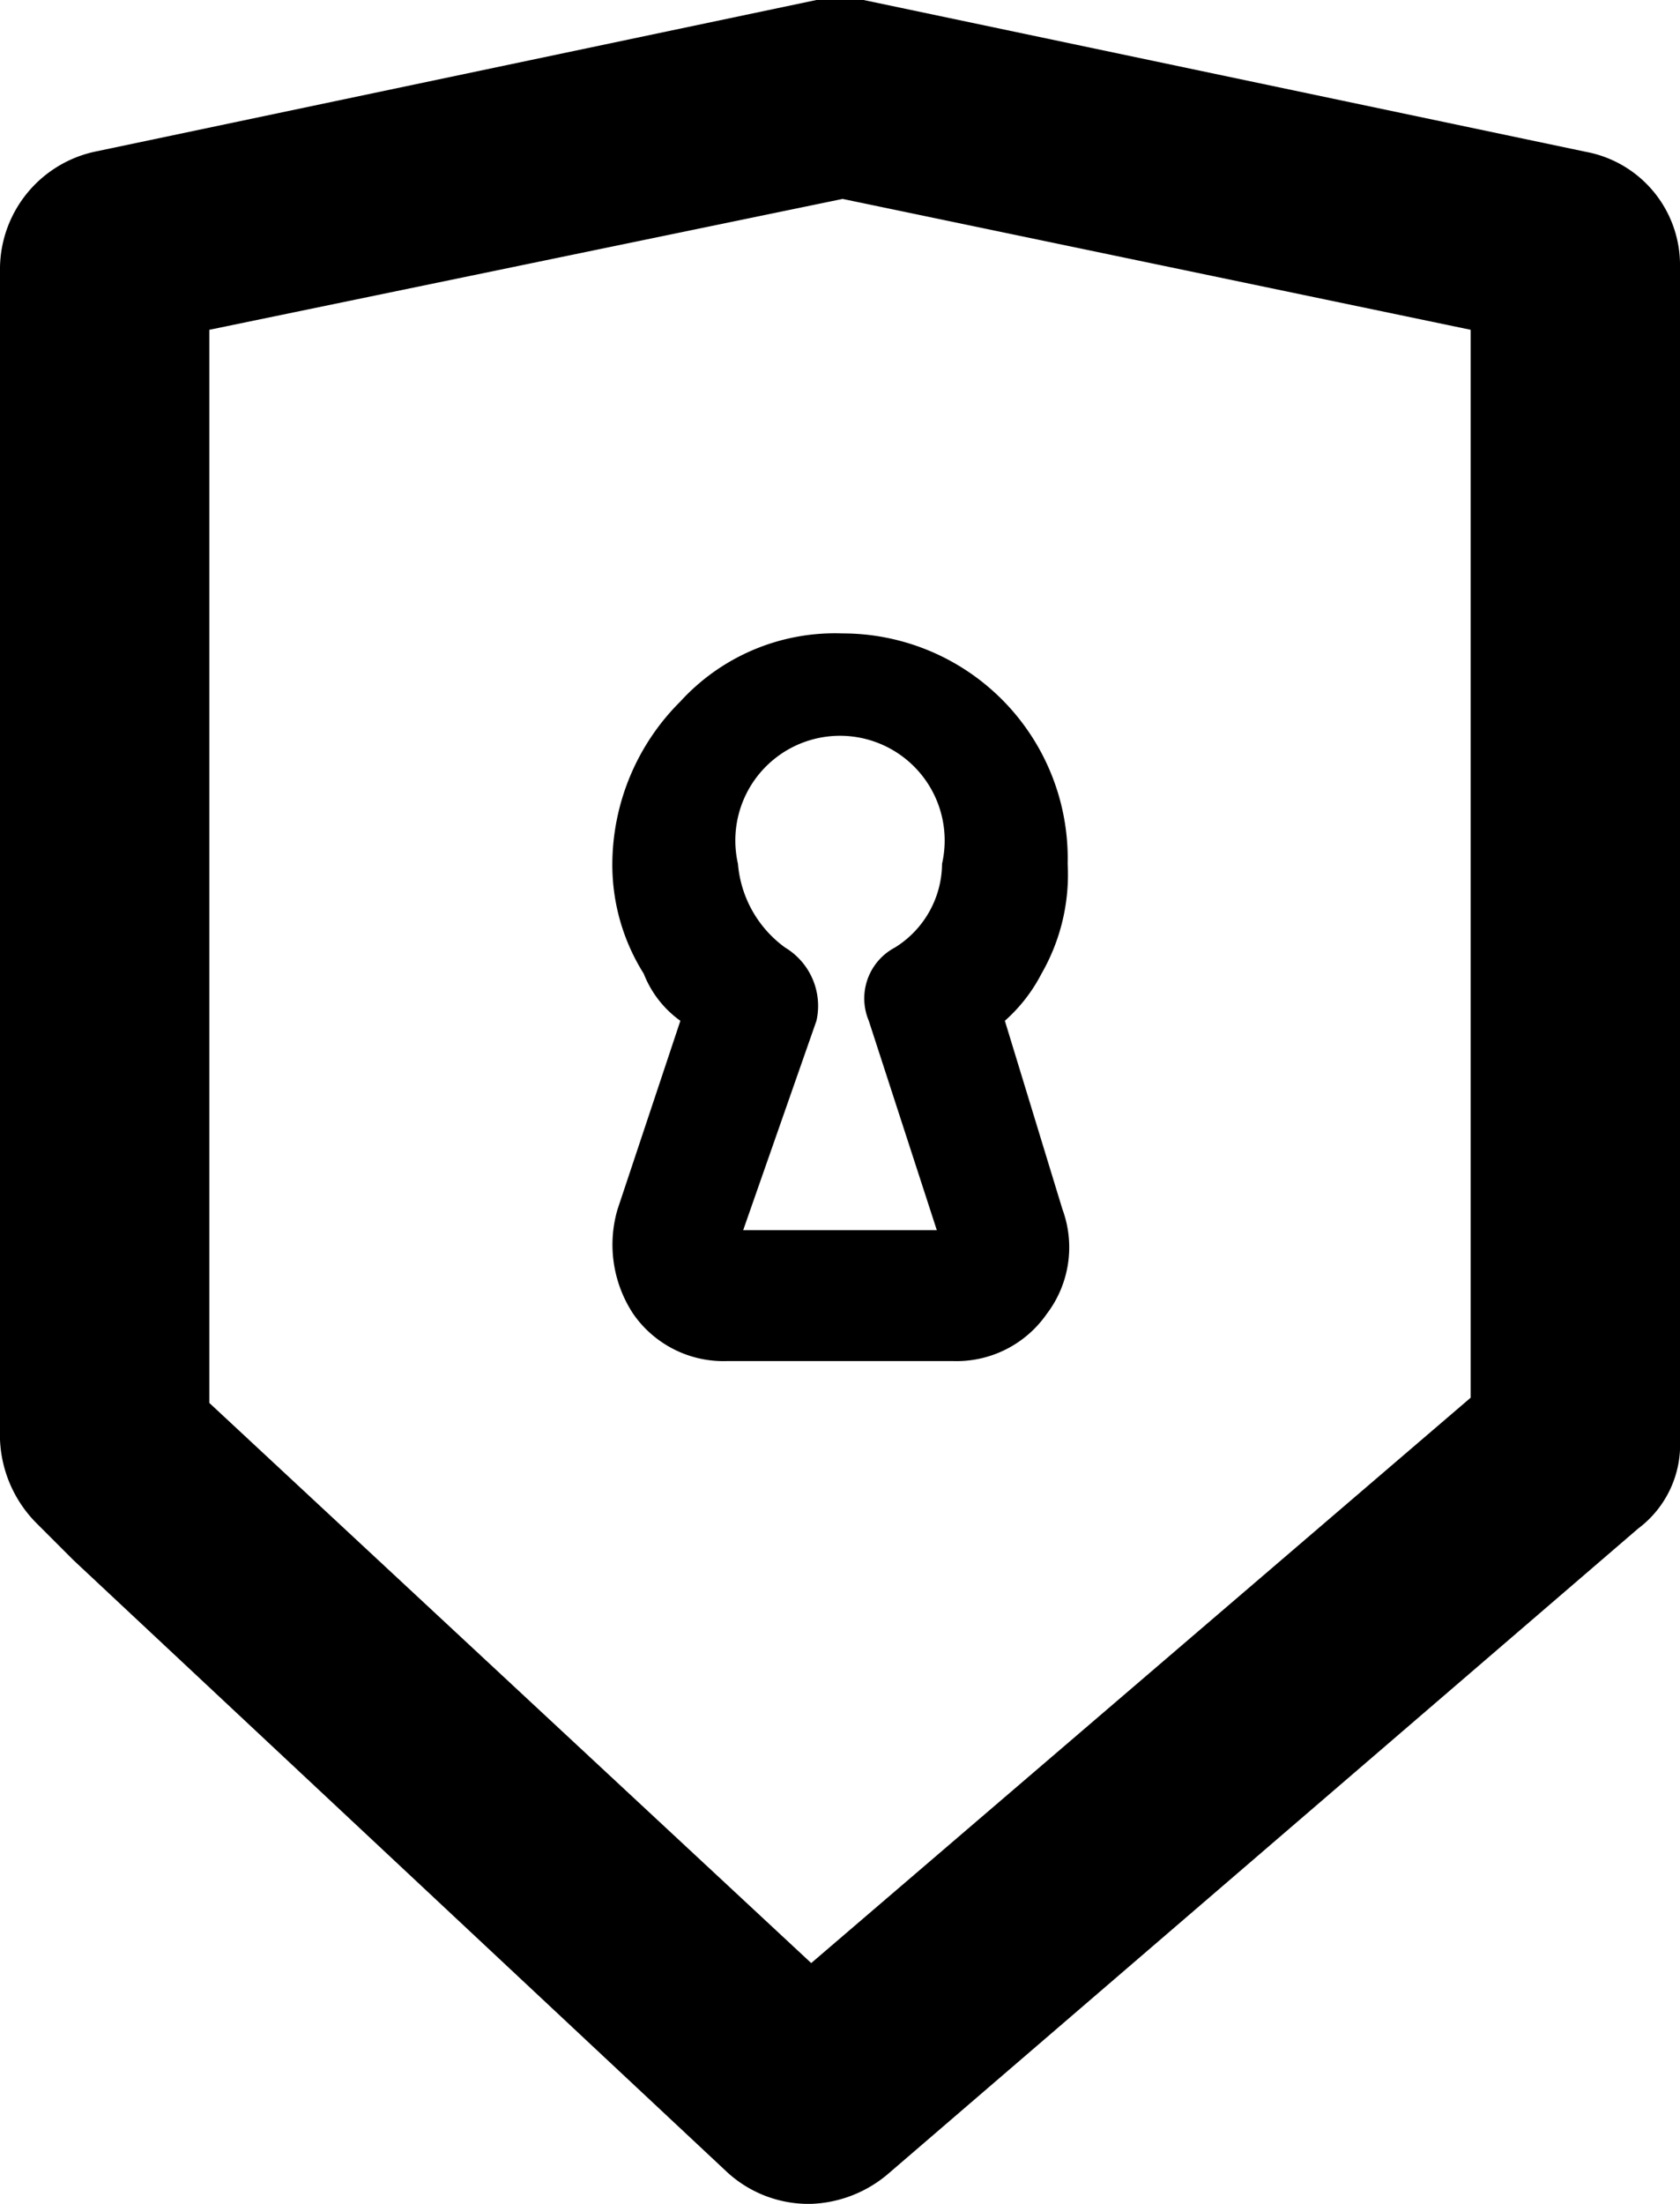 <svg xmlns="http://www.w3.org/2000/svg" viewBox="0 0 32.1 42.1"><g id="Capa_2" data-name="Capa 2"><g id="Capa_1-2" data-name="Capa 1"><path d="M30.3,2.9,16.5,0h-.9L1.8,2.9A2.3,2.3,0,0,0,0,5.1V27.5a2.4,2.4,0,0,0,.7,1.6l.7.7L13.9,41.5a2.3,2.3,0,0,0,1.6.6,2.4,2.4,0,0,0,1.5-.6L31.3,29.2a2,2,0,0,0,.8-1.7V5.1A2.2,2.2,0,0,0,30.3,2.9ZM28.1,26.7,15.5,37.5,4,26.8V6.3L16.1,3.8l12,2.5Z"/><path d="M19.2,19.5a3.1,3.1,0,0,0,.7-.9,3.8,3.8,0,0,0,.5-2.1,4.3,4.3,0,0,0-4.3-4.4A4,4,0,0,0,13,13.4a4.4,4.4,0,0,0-1.3,3.1,3.9,3.9,0,0,0,.6,2.1,2,2,0,0,0,.7.9l-1.2,3.6a2.4,2.4,0,0,0,.3,2,2.1,2.1,0,0,0,1.8.9h4.3a2.1,2.1,0,0,0,1.8-.9,2.1,2.1,0,0,0,.3-2Zm-3.6,0a1.3,1.3,0,0,0-.6-1.4,2.2,2.2,0,0,1-.9-1.6,2,2,0,1,1,3.9,0,1.9,1.9,0,0,1-.9,1.6,1.1,1.1,0,0,0-.5,1.4l1.3,4H14.2Z"/></g></g></svg>